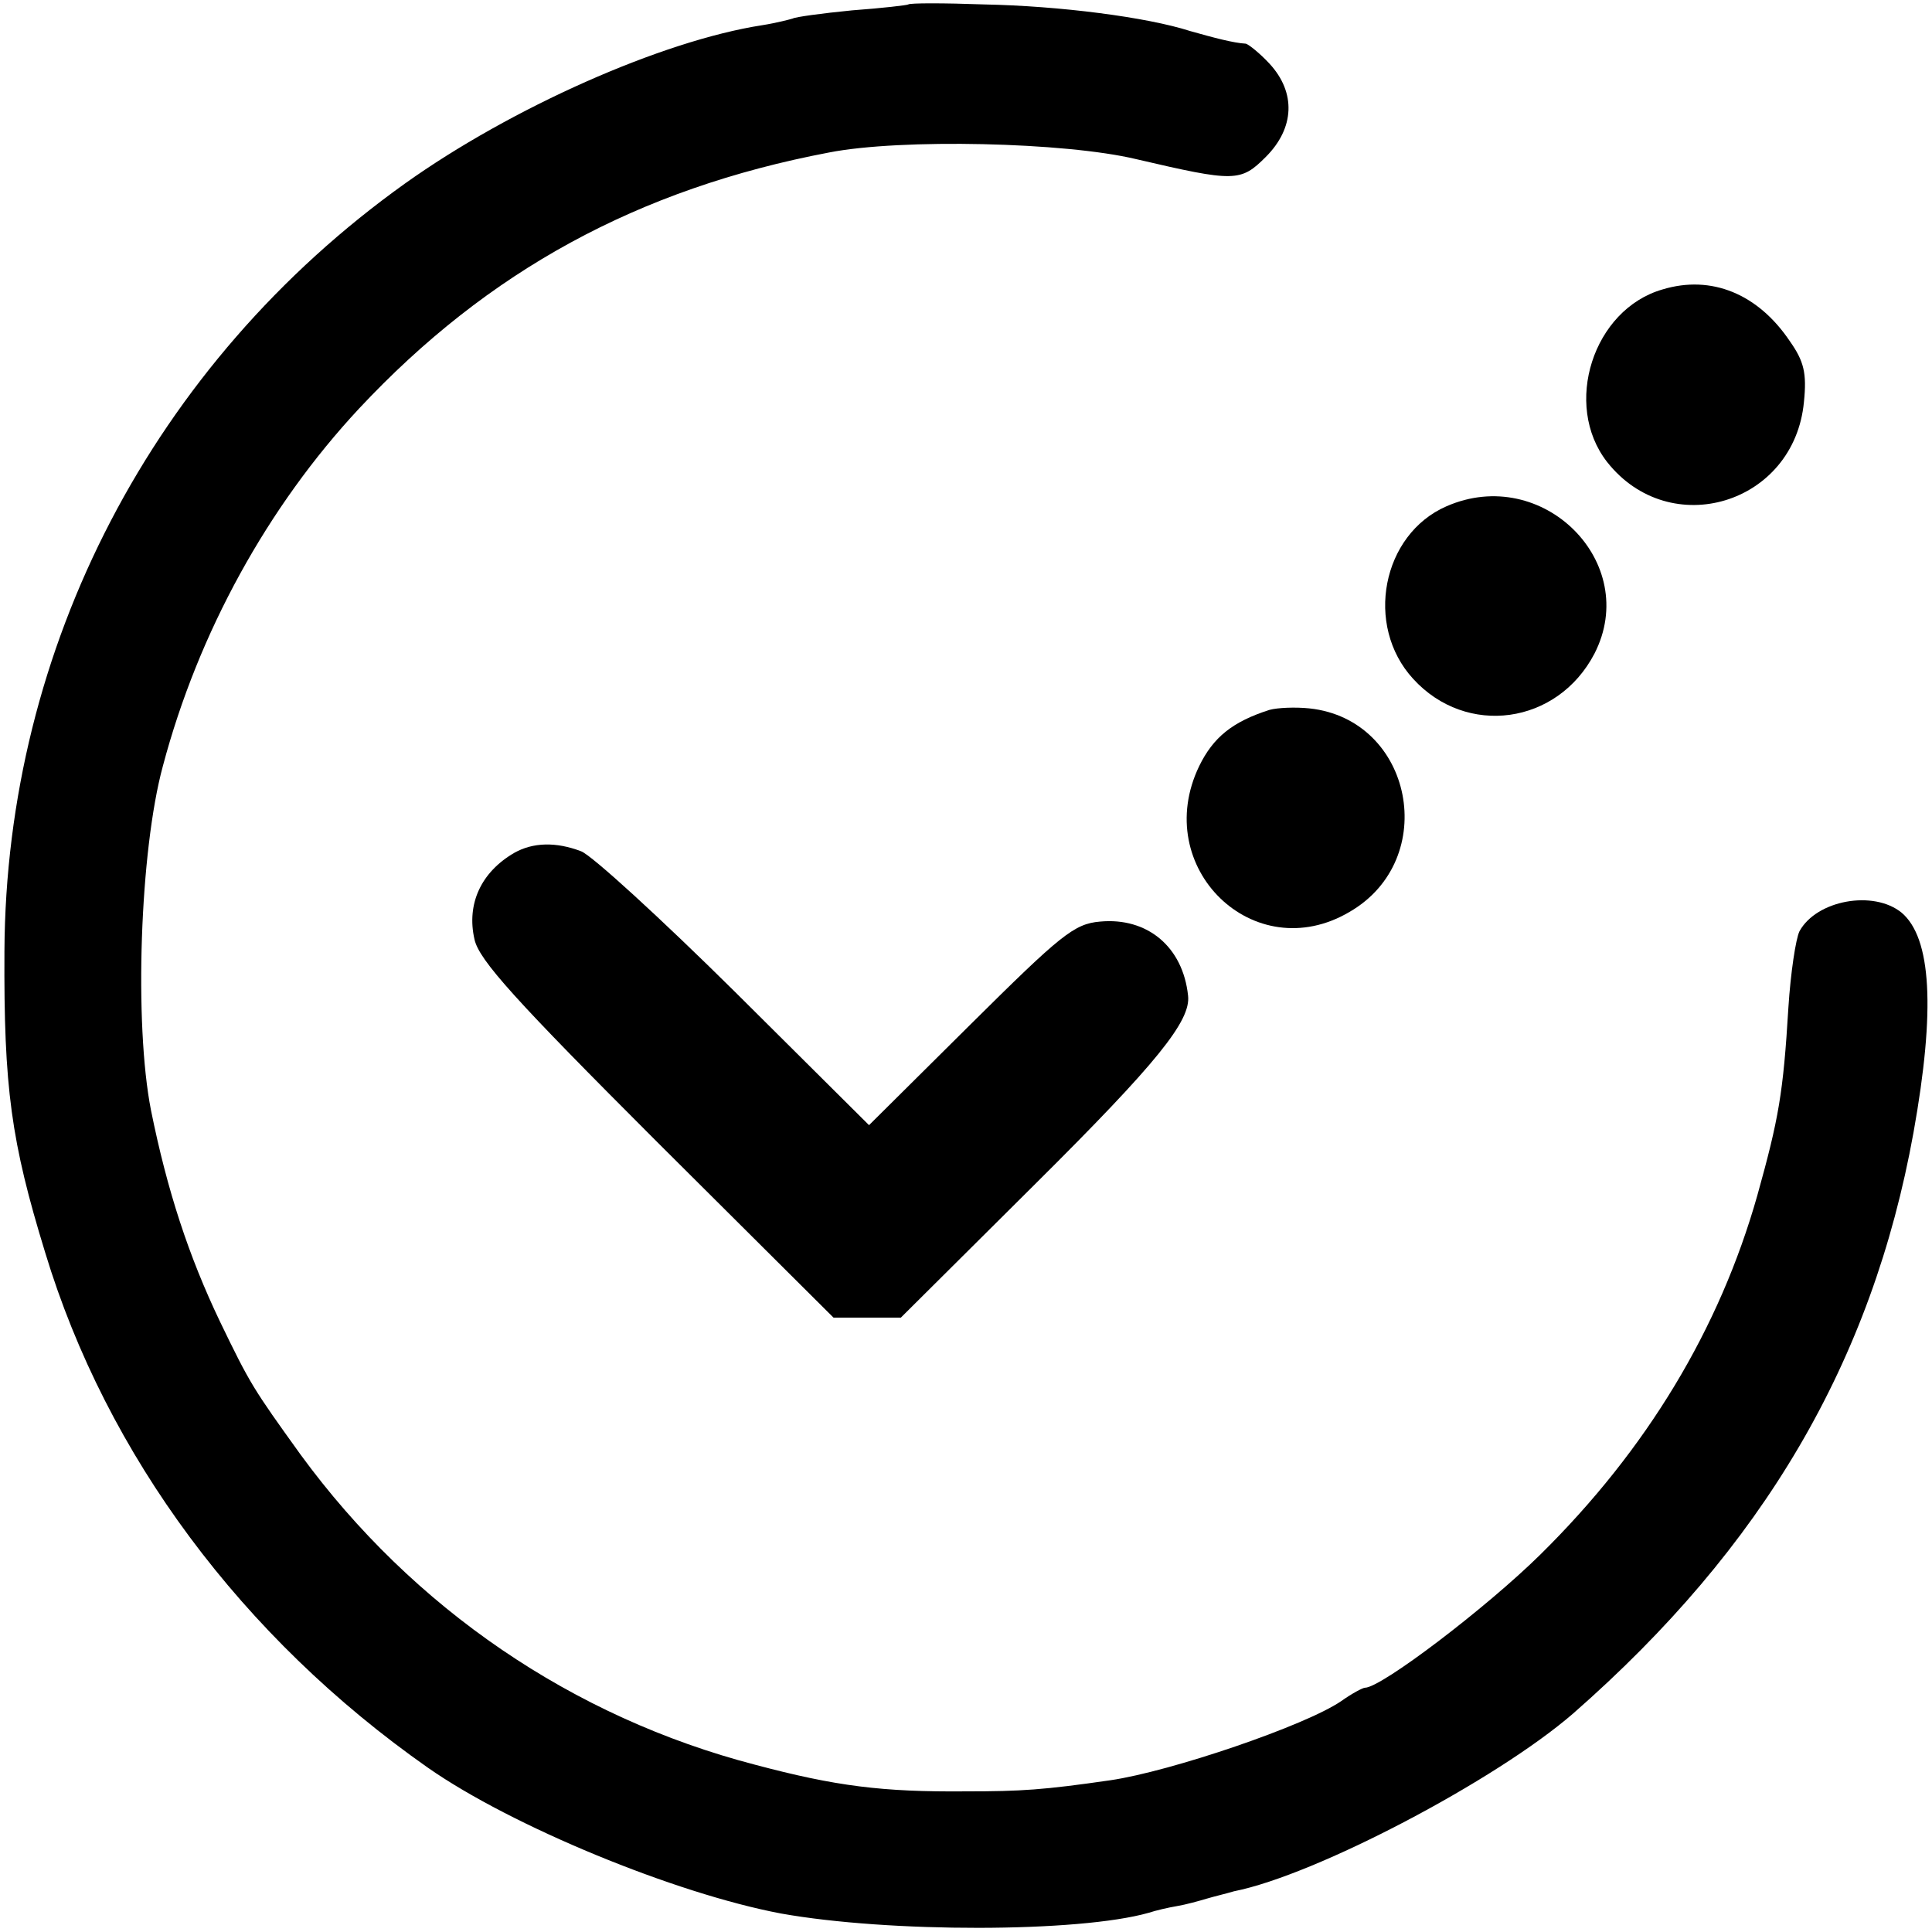 <?xml version="1.0" standalone="no"?>
<!DOCTYPE svg PUBLIC "-//W3C//DTD SVG 20010904//EN"
 "http://www.w3.org/TR/2001/REC-SVG-20010904/DTD/svg10.dtd">
<svg version="1.0" xmlns="http://www.w3.org/2000/svg"
 width="261pt" height="261pt" viewBox="0 0 261 261"
 preserveAspectRatio="xMidYMid meet">
<g transform="translate(0,261) scale(0.1,-0.1)"
fill="#000000" stroke="none">
<path d="M1227 2604 c-1 -1 -35 -5 -76 -8 -41 -4 -77 -9 -80 -11 -3 -1 -22 -6
-41 -9 -136 -21 -340 -112 -483 -214 -340 -243 -539 -626 -541 -1037 -1 -185
9 -257 55 -407 83 -274 266 -520 517 -696 113 -79 334 -170 477 -197 145 -26
402 -26 497 1 9 3 26 7 38 9 12 2 30 7 40 10 10 3 27 7 37 10 111 22 354 150
458 240 257 225 404 475 460 785 30 167 24 263 -16 297 -38 31 -115 17 -138
-25 -5 -10 -12 -56 -15 -103 -7 -116 -13 -150 -42 -254 -51 -180 -149 -343
-293 -485 -73 -72 -215 -180 -237 -180 -3 0 -18 -8 -32 -18 -48 -33 -230 -95
-312 -107 -90 -13 -120 -15 -195 -15 -113 -1 -176 7 -285 36 -246 64 -462 211
-614 419 -64 89 -68 95 -109 180 -42 88 -71 176 -93 285 -23 117 -15 351 16
465 48 181 142 351 265 483 174 186 377 297 635 346 97 19 319 14 415 -9 133
-31 141 -31 175 3 39 39 41 87 5 126 -13 14 -28 26 -32 27 -17 1 -43 8 -75 17
-59 19 -177 34 -278 36 -55 2 -101 2 -103 0z"/>
<path d="M2246 2219 c-94 -27 -135 -156 -75 -233 85 -108 253 -57 266 81 4 39
0 55 -19 82 -43 64 -106 90 -172 70z"/>
<path d="M1954 1926 c-87 -38 -111 -161 -45 -233 72 -79 195 -62 245 34 63
123 -70 256 -200 199z"/>
<path d="M1715 1651 c-50 -16 -76 -37 -95 -76 -66 -137 74 -273 203 -197 123
71 86 260 -54 275 -19 2 -43 1 -54 -2z"/>
<path d="M695 1458 c-45 -26 -65 -69 -54 -117 6 -28 56 -83 246 -273 l239
-238 45 0 46 0 183 182 c163 162 209 219 205 253 -7 66 -55 106 -119 100 -35
-3 -53 -18 -175 -139 l-137 -136 -181 180 c-100 99 -194 185 -208 190 -34 13
-65 12 -90 -2z"/>
</g>
</svg>
